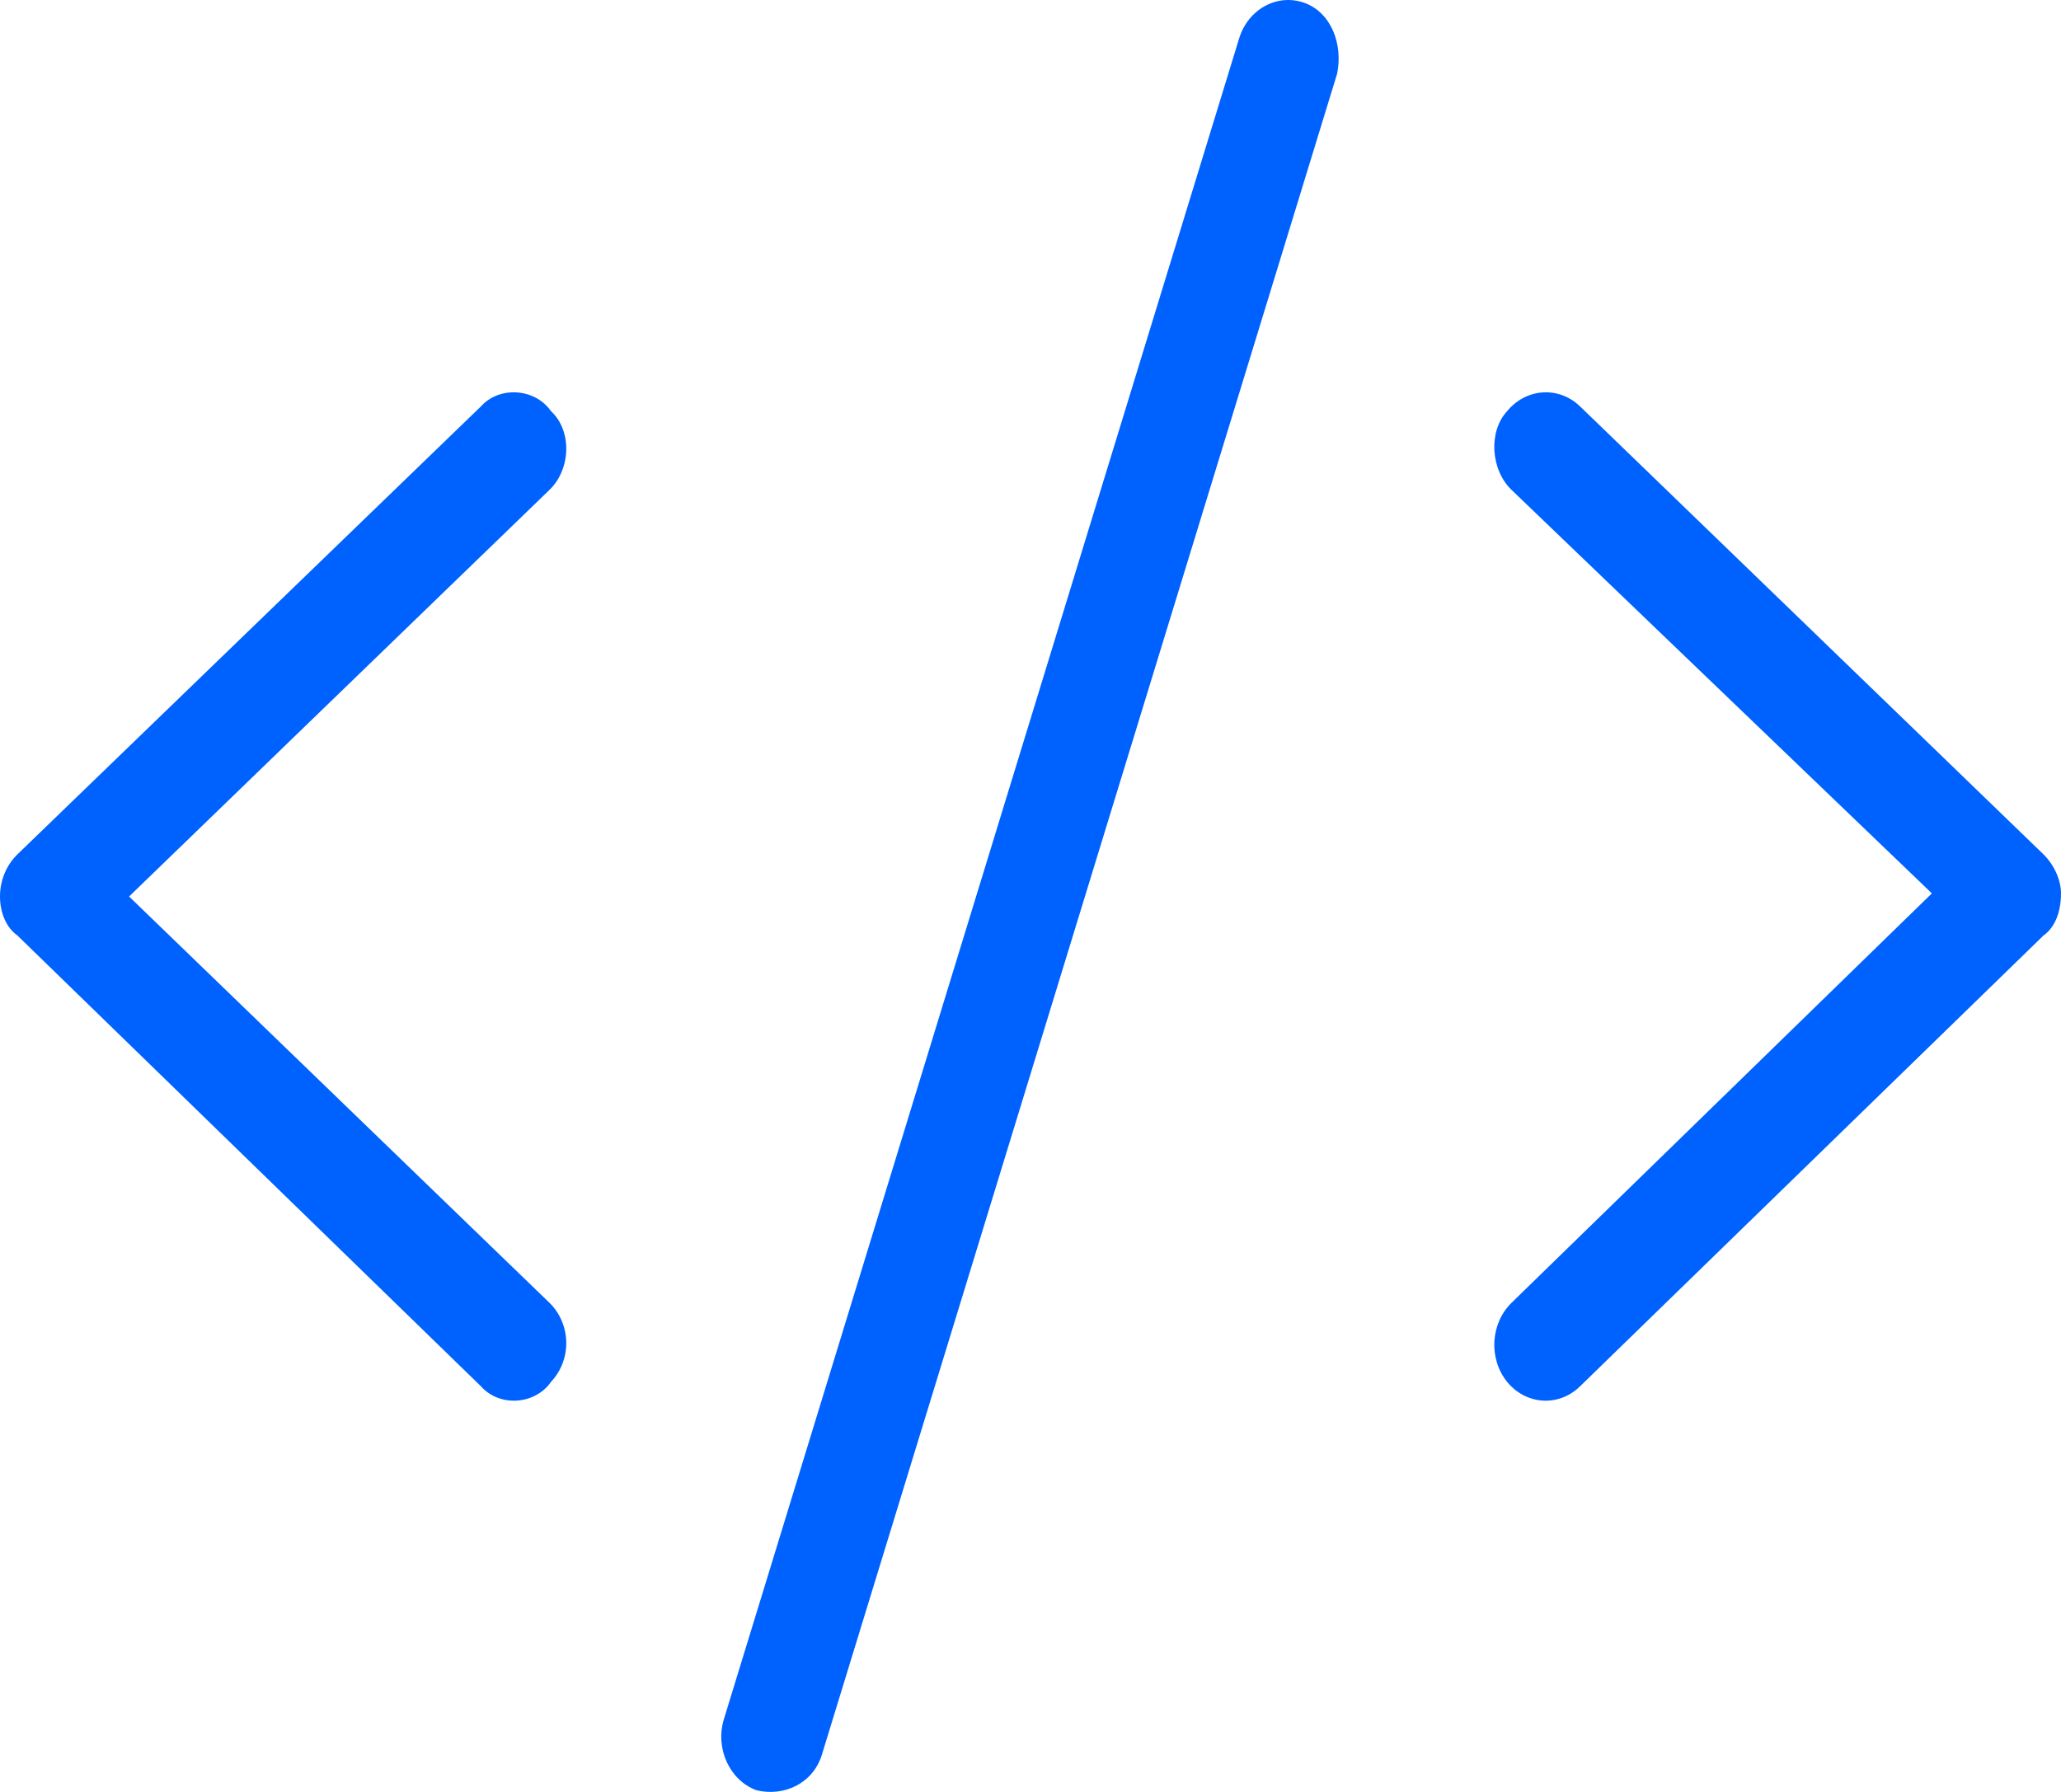 <?xml version="1.0" encoding="UTF-8"?>
<svg xmlns="http://www.w3.org/2000/svg" width="46" height="40" viewBox="0 0 46 40" fill="none">
  <path d="M29.843 1.647L18.343 39.172C18.141 39.821 17.487 40.11 16.883 39.962C16.287 39.743 15.956 39.032 16.157 38.375L27.657 0.856C27.859 0.2 28.513 -0.154 29.117 0.065C29.713 0.283 29.979 0.991 29.843 1.647ZM12.262 10.937L2.881 20.012L12.262 29.08C12.736 29.542 12.779 30.331 12.298 30.847C11.938 31.363 11.148 31.41 10.738 30.949L0.386 20.88C0.141 20.708 2.1565e-05 20.372 2.48214e-09 20.012C-2.156e-05 19.653 0.14 19.317 0.386 19.074L10.738 9.068C11.148 8.615 11.938 8.662 12.298 9.178C12.779 9.624 12.736 10.483 12.262 10.937ZM35.262 9.068L45.612 19.074C45.856 19.317 46 19.653 46 19.942C46 20.372 45.856 20.708 45.612 20.88L35.262 30.949C34.788 31.41 34.062 31.363 33.638 30.847C33.221 30.331 33.264 29.542 33.738 29.08L43.118 19.942L33.738 10.937C33.264 10.483 33.221 9.624 33.638 9.178C34.062 8.662 34.788 8.615 35.262 9.068Z" fill="#0062FE"></path>
</svg>
